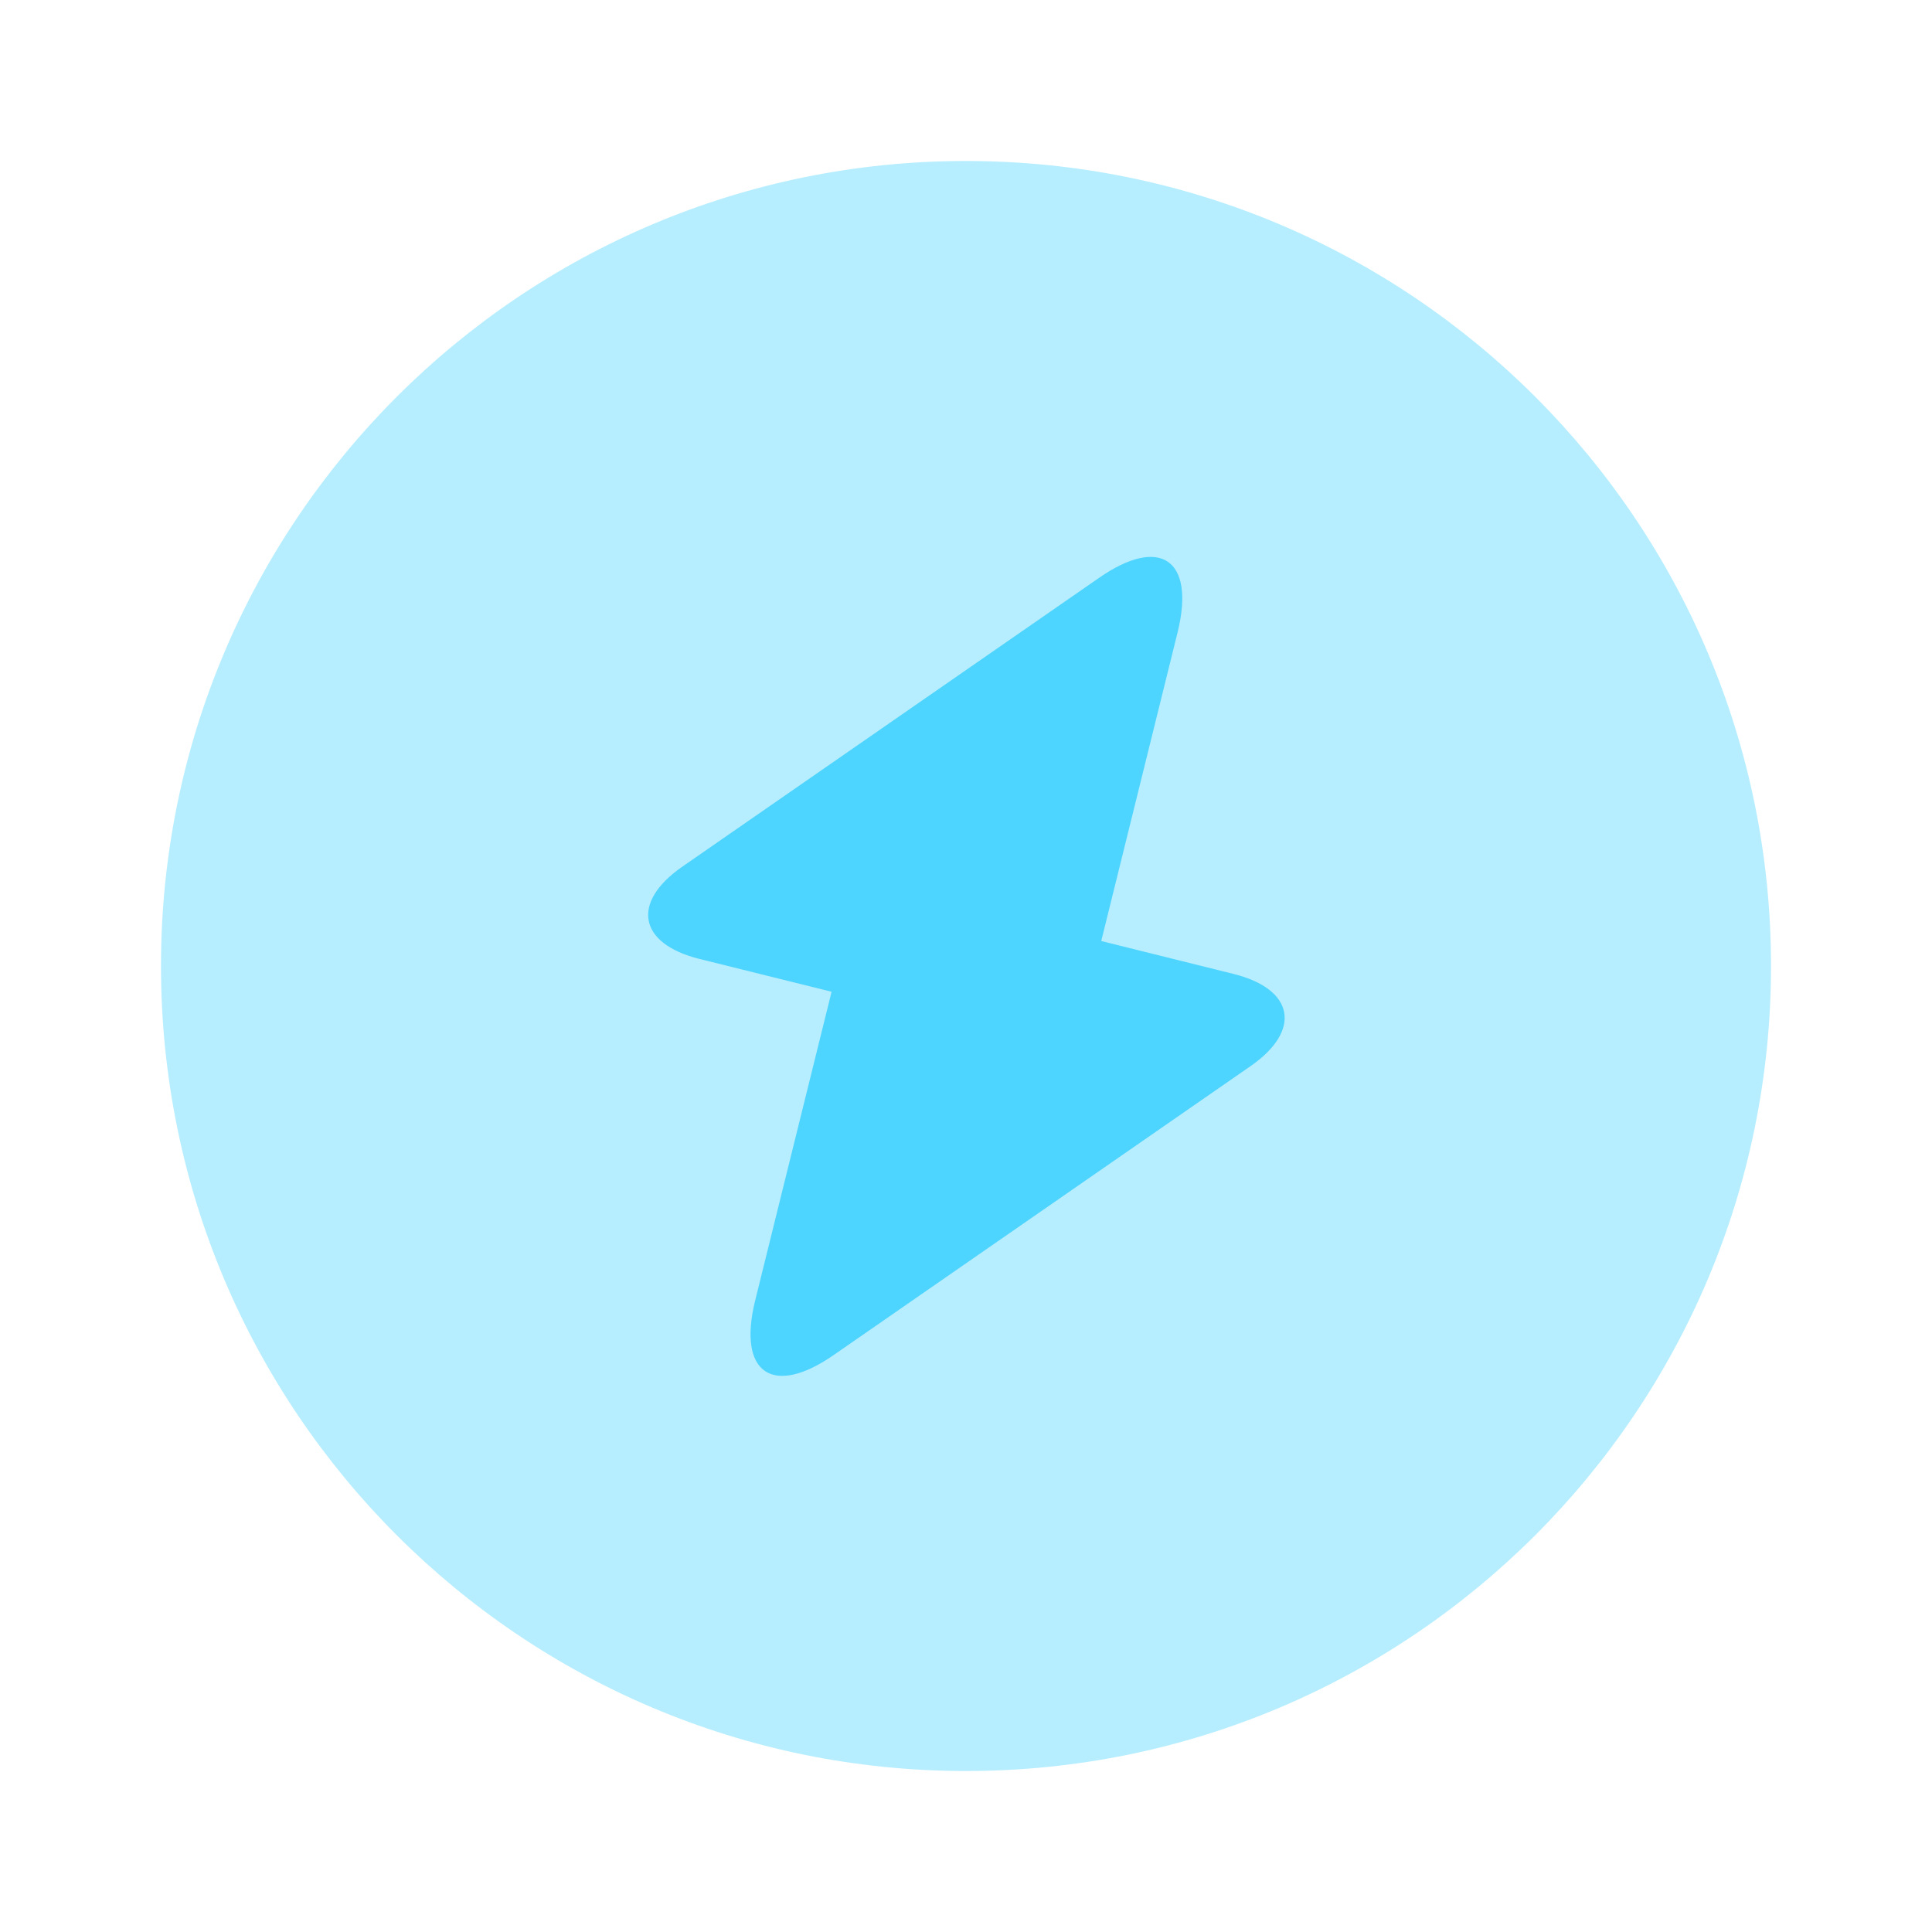<?xml version="1.0" encoding="UTF-8"?>
<svg xmlns="http://www.w3.org/2000/svg" width="40" height="40" viewBox="0 0 40 40" fill="none">
  <g id="vuesax/bulk/flash-circle">
    <g id="flash-circle">
      <path id="Vector" opacity="0.4" d="M20 36.667C29.205 36.667 36.667 29.205 36.667 20C36.667 10.795 29.205 3.333 20 3.333C10.795 3.333 3.333 10.795 3.333 20C3.333 29.205 10.795 36.667 20 36.667Z" fill="#4DD4FF"></path>
      <g id="Group">
        <path id="Vector_2" d="M14.467 19.85L17.217 20.533L15.633 26.933C15.267 28.433 16 28.933 17.267 28.05L25.9 22.067C26.95 21.333 26.8 20.483 25.55 20.167L22.8 19.483L24.383 13.083C24.75 11.583 24.017 11.083 22.75 11.967L14.117 17.95C13.067 18.683 13.217 19.533 14.467 19.85Z" fill="#4DD4FF"></path>
      </g>
    </g>
  </g>
</svg>
